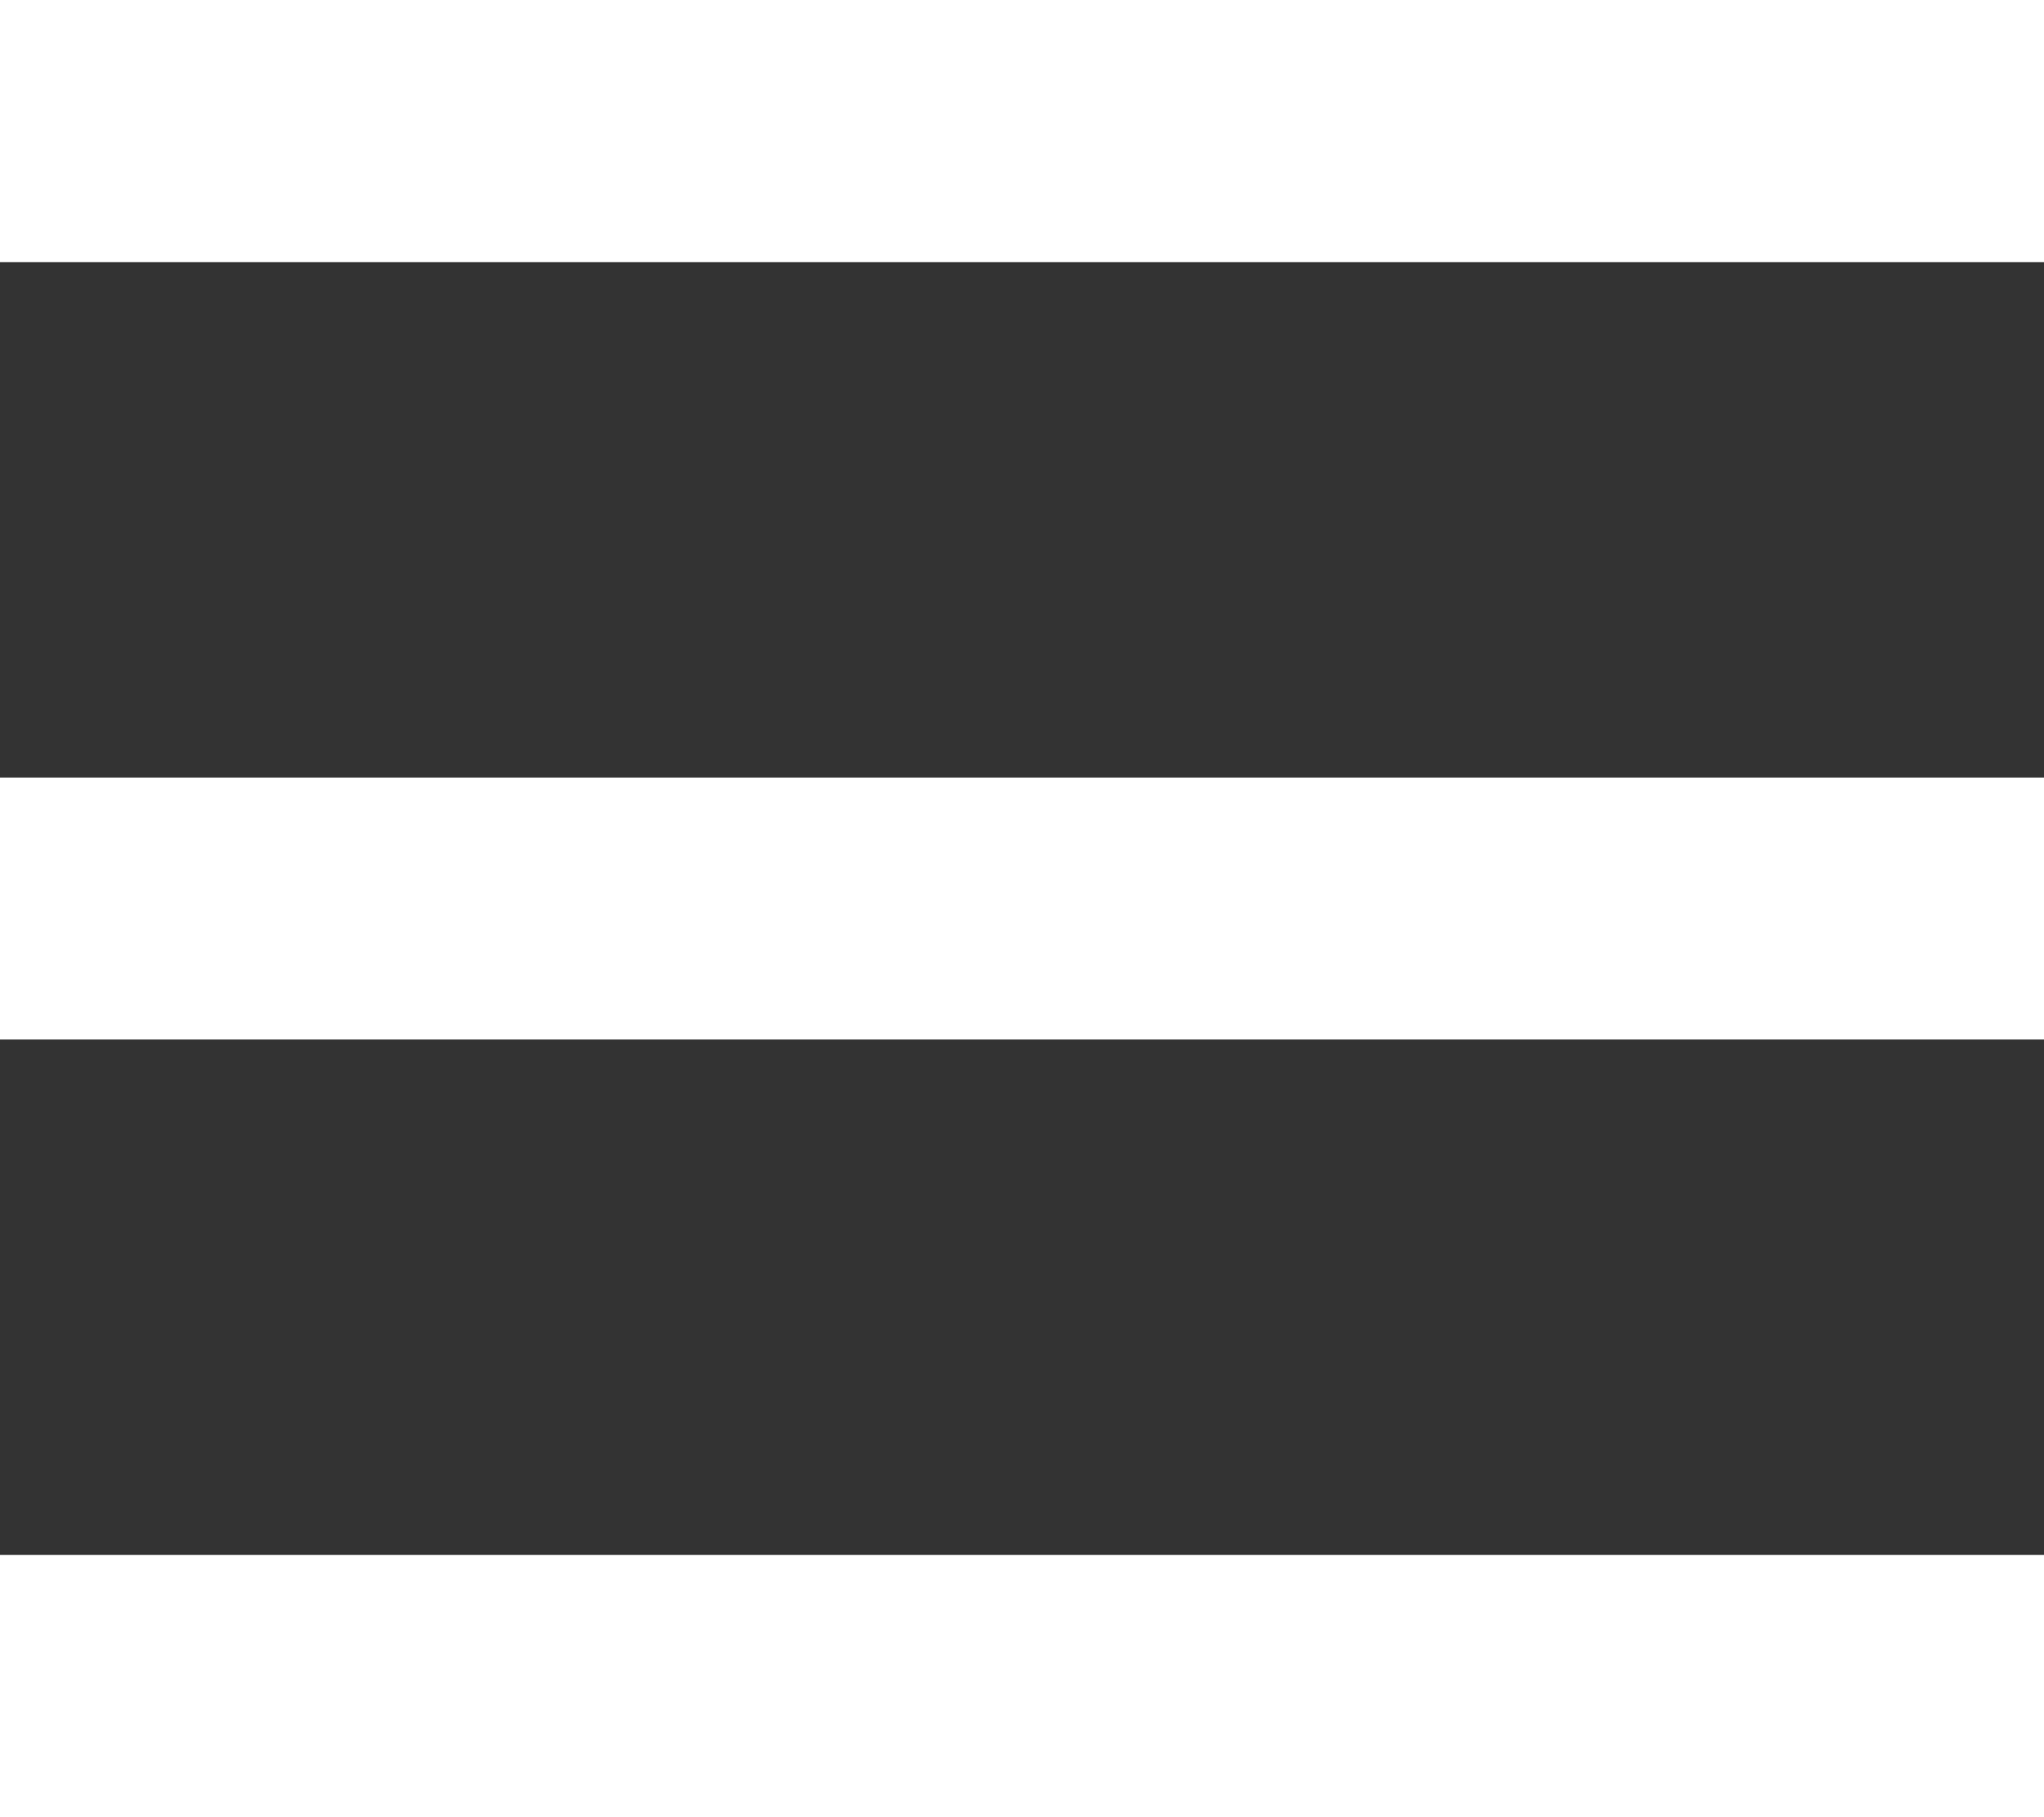 <svg width="18" height="16" viewBox="0 0 18 16" fill="none" xmlns="http://www.w3.org/2000/svg">
<rect x="0" y="0" width="18" height="16" fill="#333333" stroke="none"/>
<path fill-rule="evenodd" clip-rule="evenodd" d="M0 15.999H18V13.691H0V15.999ZM0 2.308H18V0H0V2.308ZM0 9.153H18V6.846H0V9.153Z" fill="white"/>
</svg>
